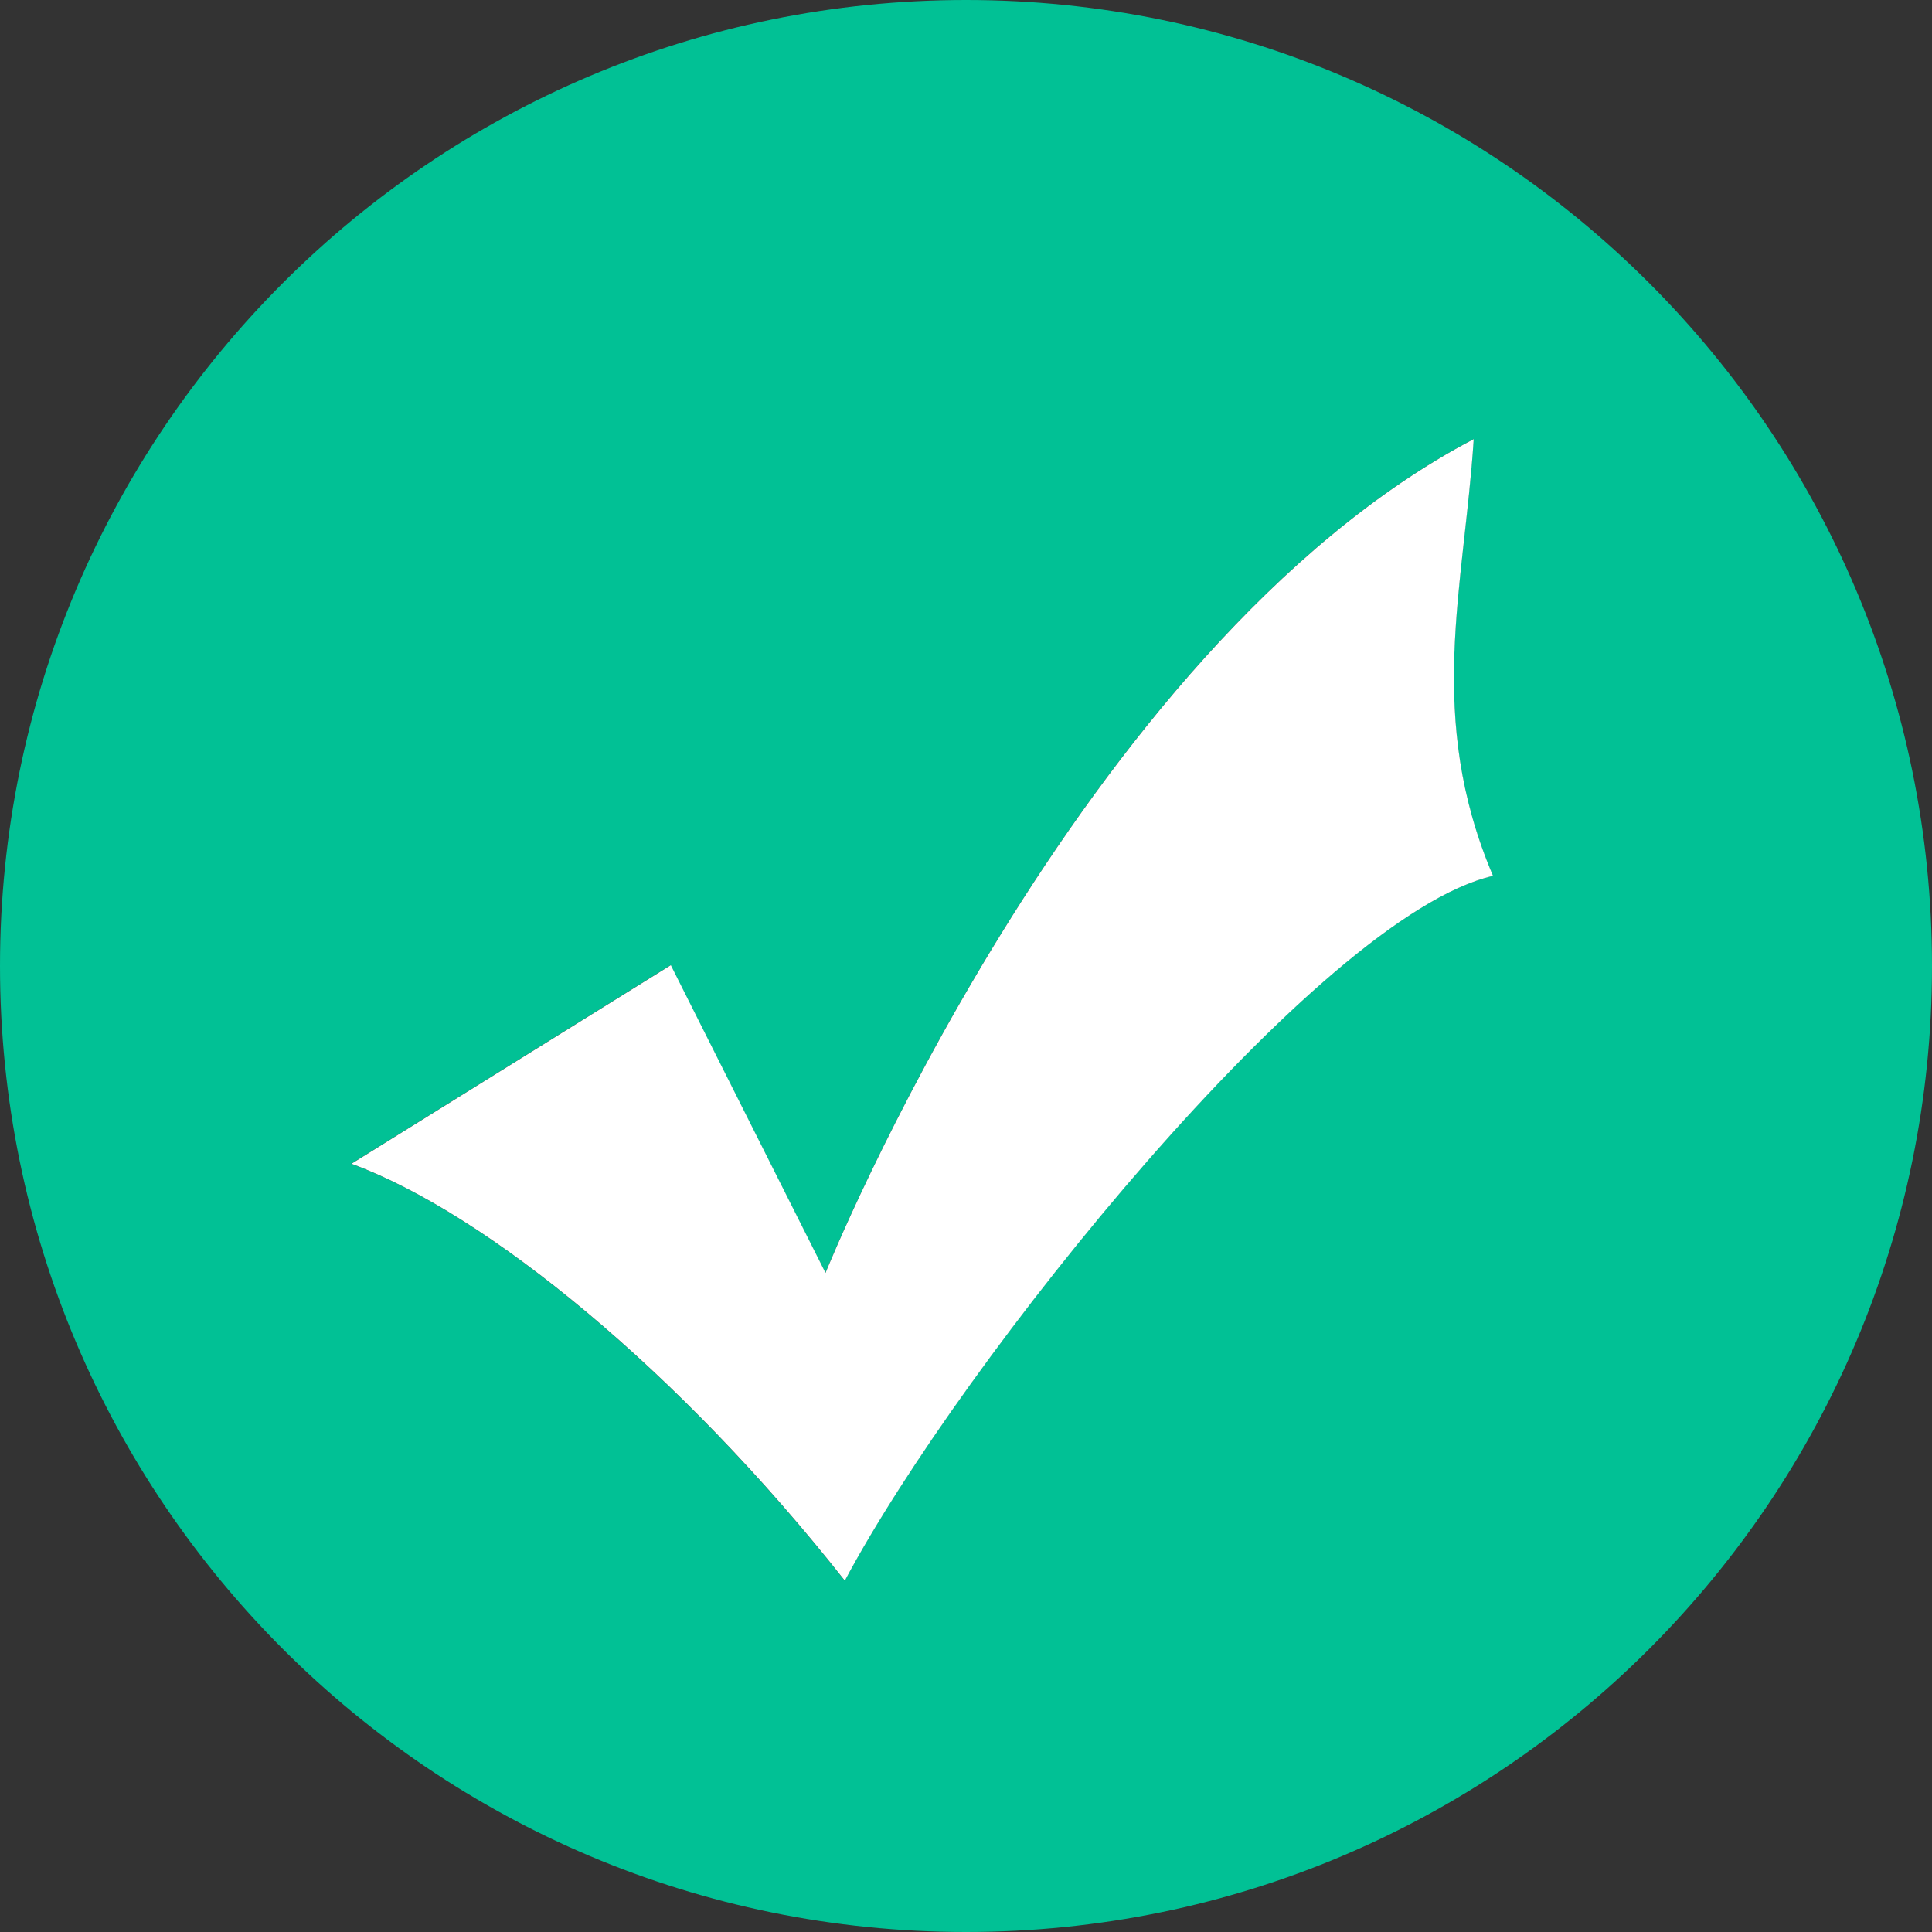 <svg width="14" height="14" viewBox="0 0 14 14" fill="none" xmlns="http://www.w3.org/2000/svg">
<rect x="0" y="0" width="14" height="14" fill="#333333" stroke="none"/>
<g clip-path="url(#clip0_7267_37844)">
<path d="M7 0C3.134 0 0 3.134 0 7C0 10.866 3.134 14 7 14C10.866 14 14 10.866 14 7C14 3.134 10.866 0 7 0ZM6.121 11.454C4.929 9.944 3.527 8.793 2.545 8.433L4.859 6.994L5.981 9.225C5.981 9.225 7.804 4.693 10.678 3.182C10.608 4.261 10.328 5.195 10.818 6.347C9.556 6.635 6.962 9.871 6.121 11.454Z" fill="#01C195"/>
<path d="M6.122 11.454C4.931 9.944 3.528 8.793 2.547 8.433L4.861 6.994L5.982 9.224C5.982 9.224 7.805 4.693 10.679 3.182C10.609 4.261 10.329 5.195 10.819 6.347C9.558 6.635 6.964 9.871 6.122 11.454Z" fill="white"/>
</g>
<defs>
<clipPath id="clip0_7267_37844">
<rect width="14" height="14" fill="white"/>
</clipPath>
</defs>
</svg>
